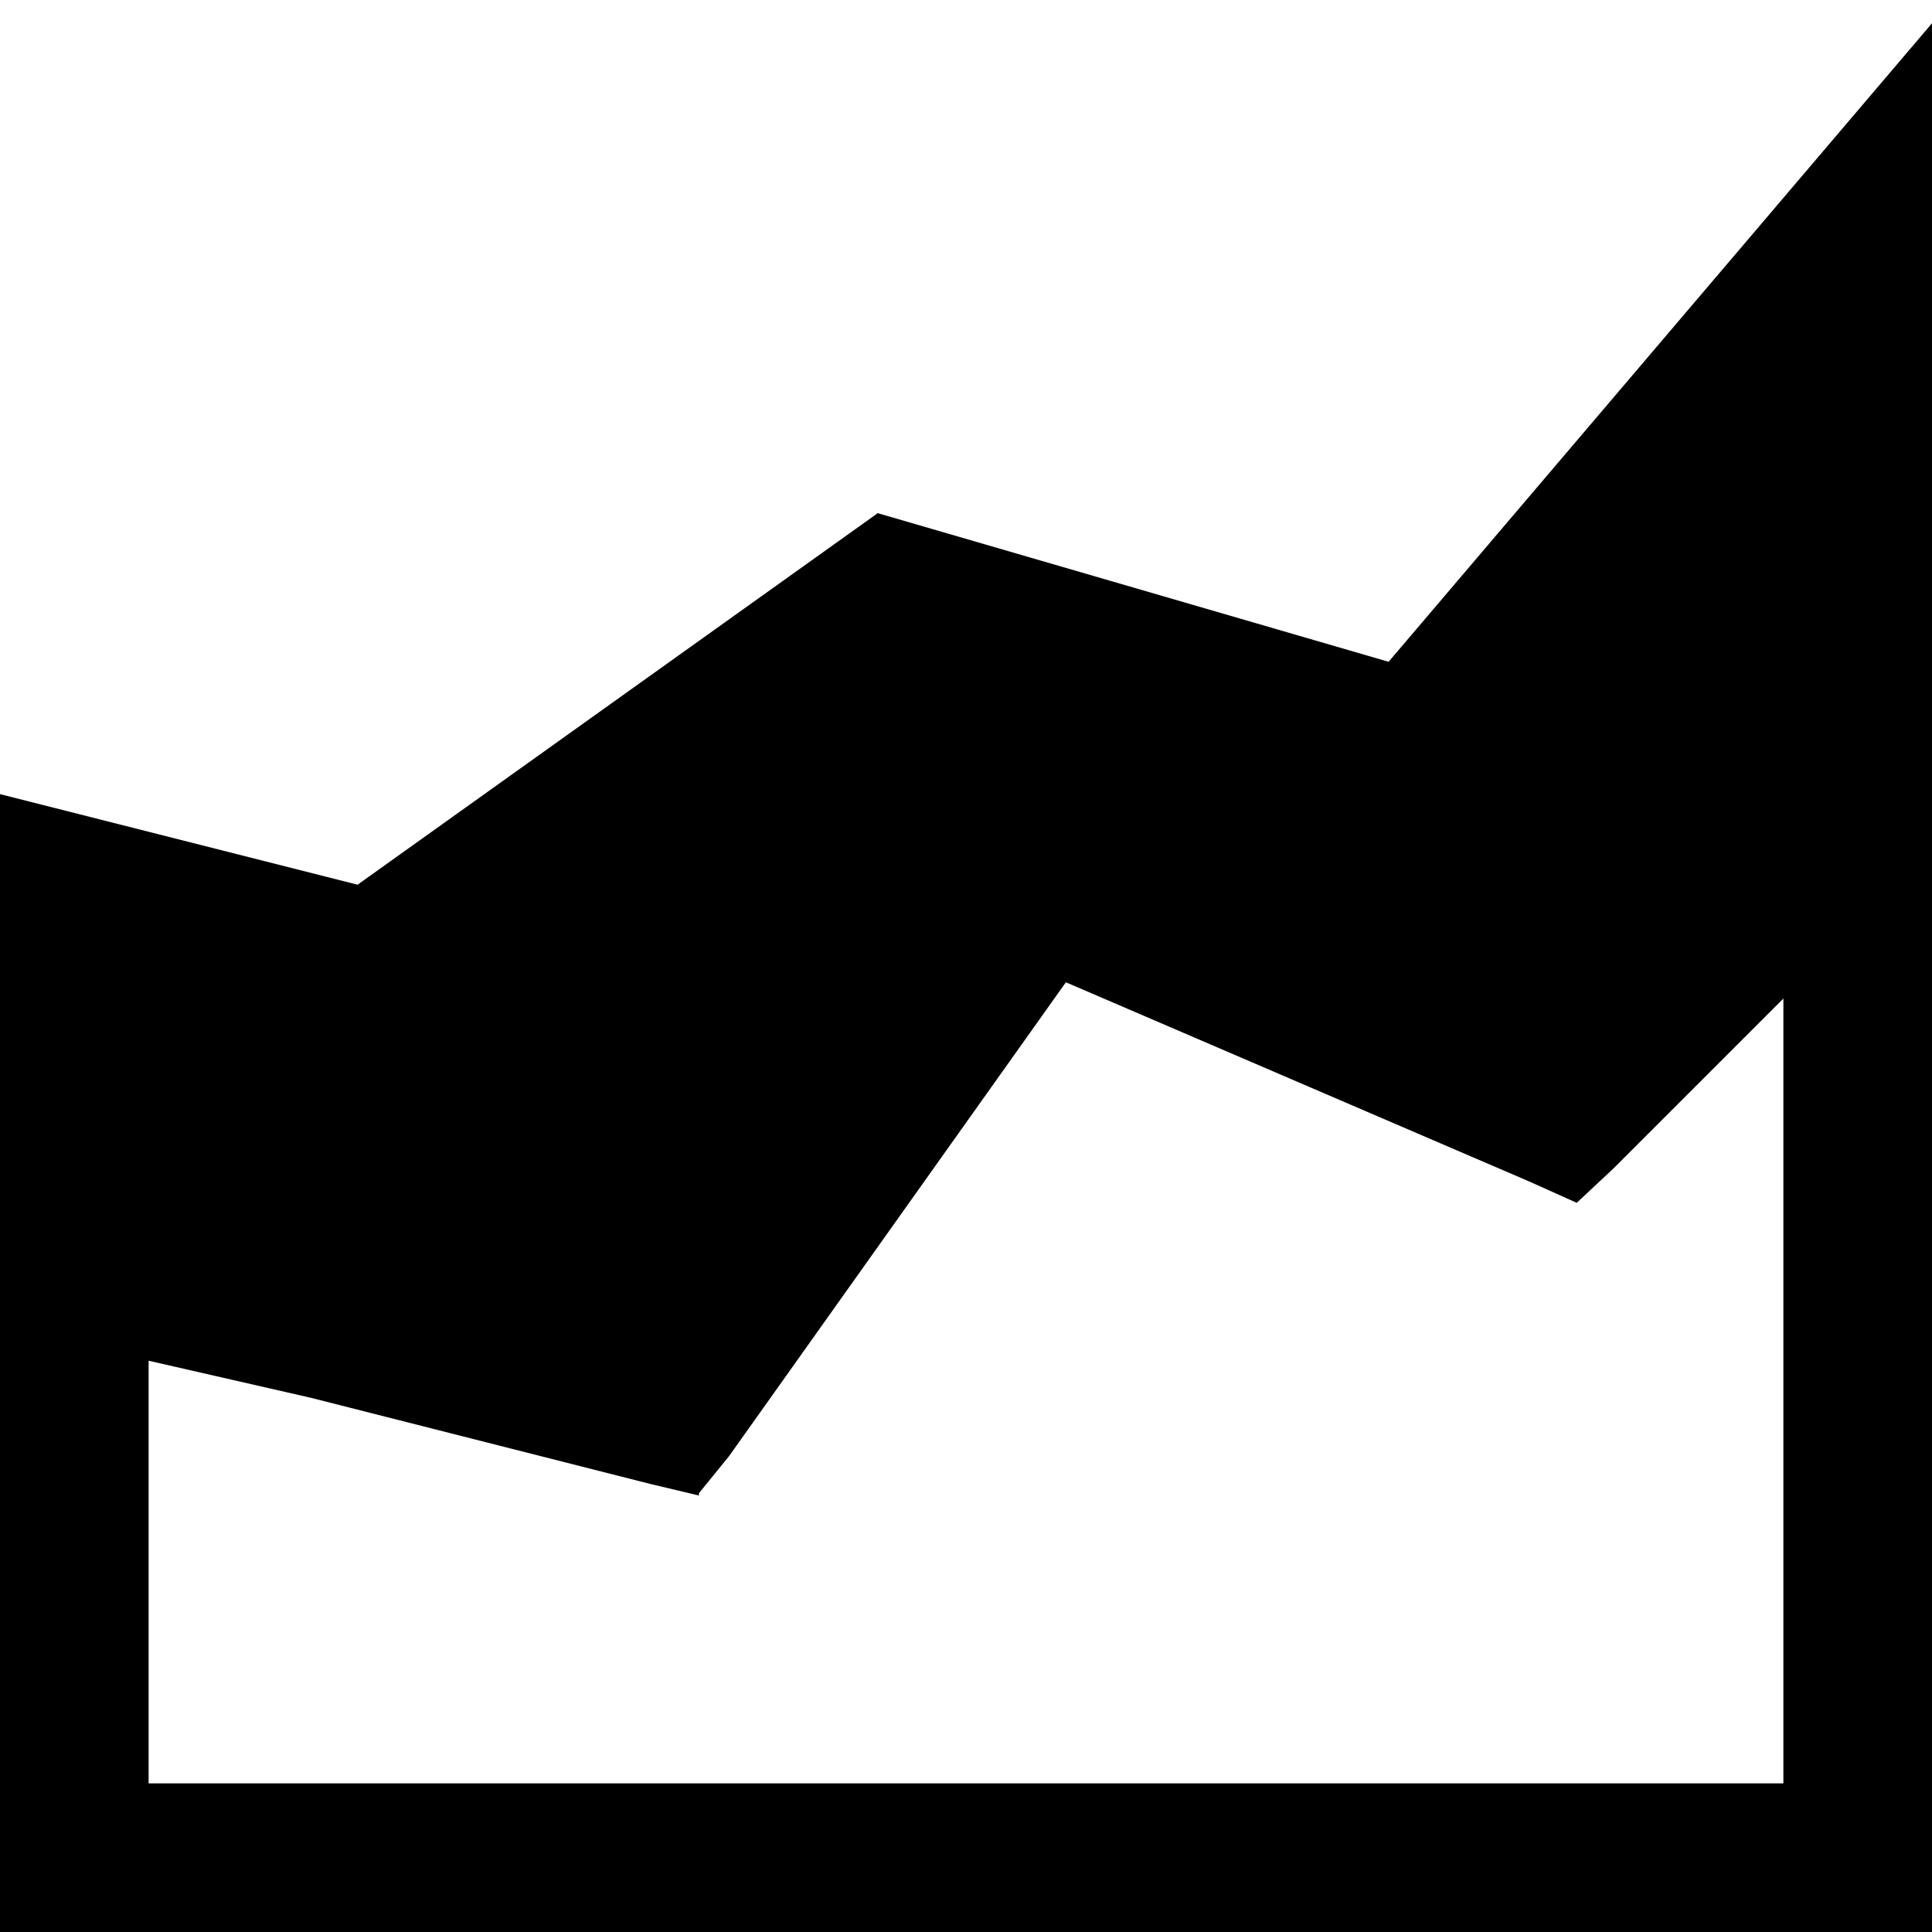 <svg xmlns="http://www.w3.org/2000/svg" viewBox="0 0 26 26"><path d="M26 .313l-7.313 8.593-6.875-2-7 5L0 10.687V26h26zM14.344 13.219l6.25 2.687.625.281.5-.468L24 13.438V24H2v-5.688l2.188.5L8.75 19.97l.656.156v-.031l.406-.5z"/></svg>